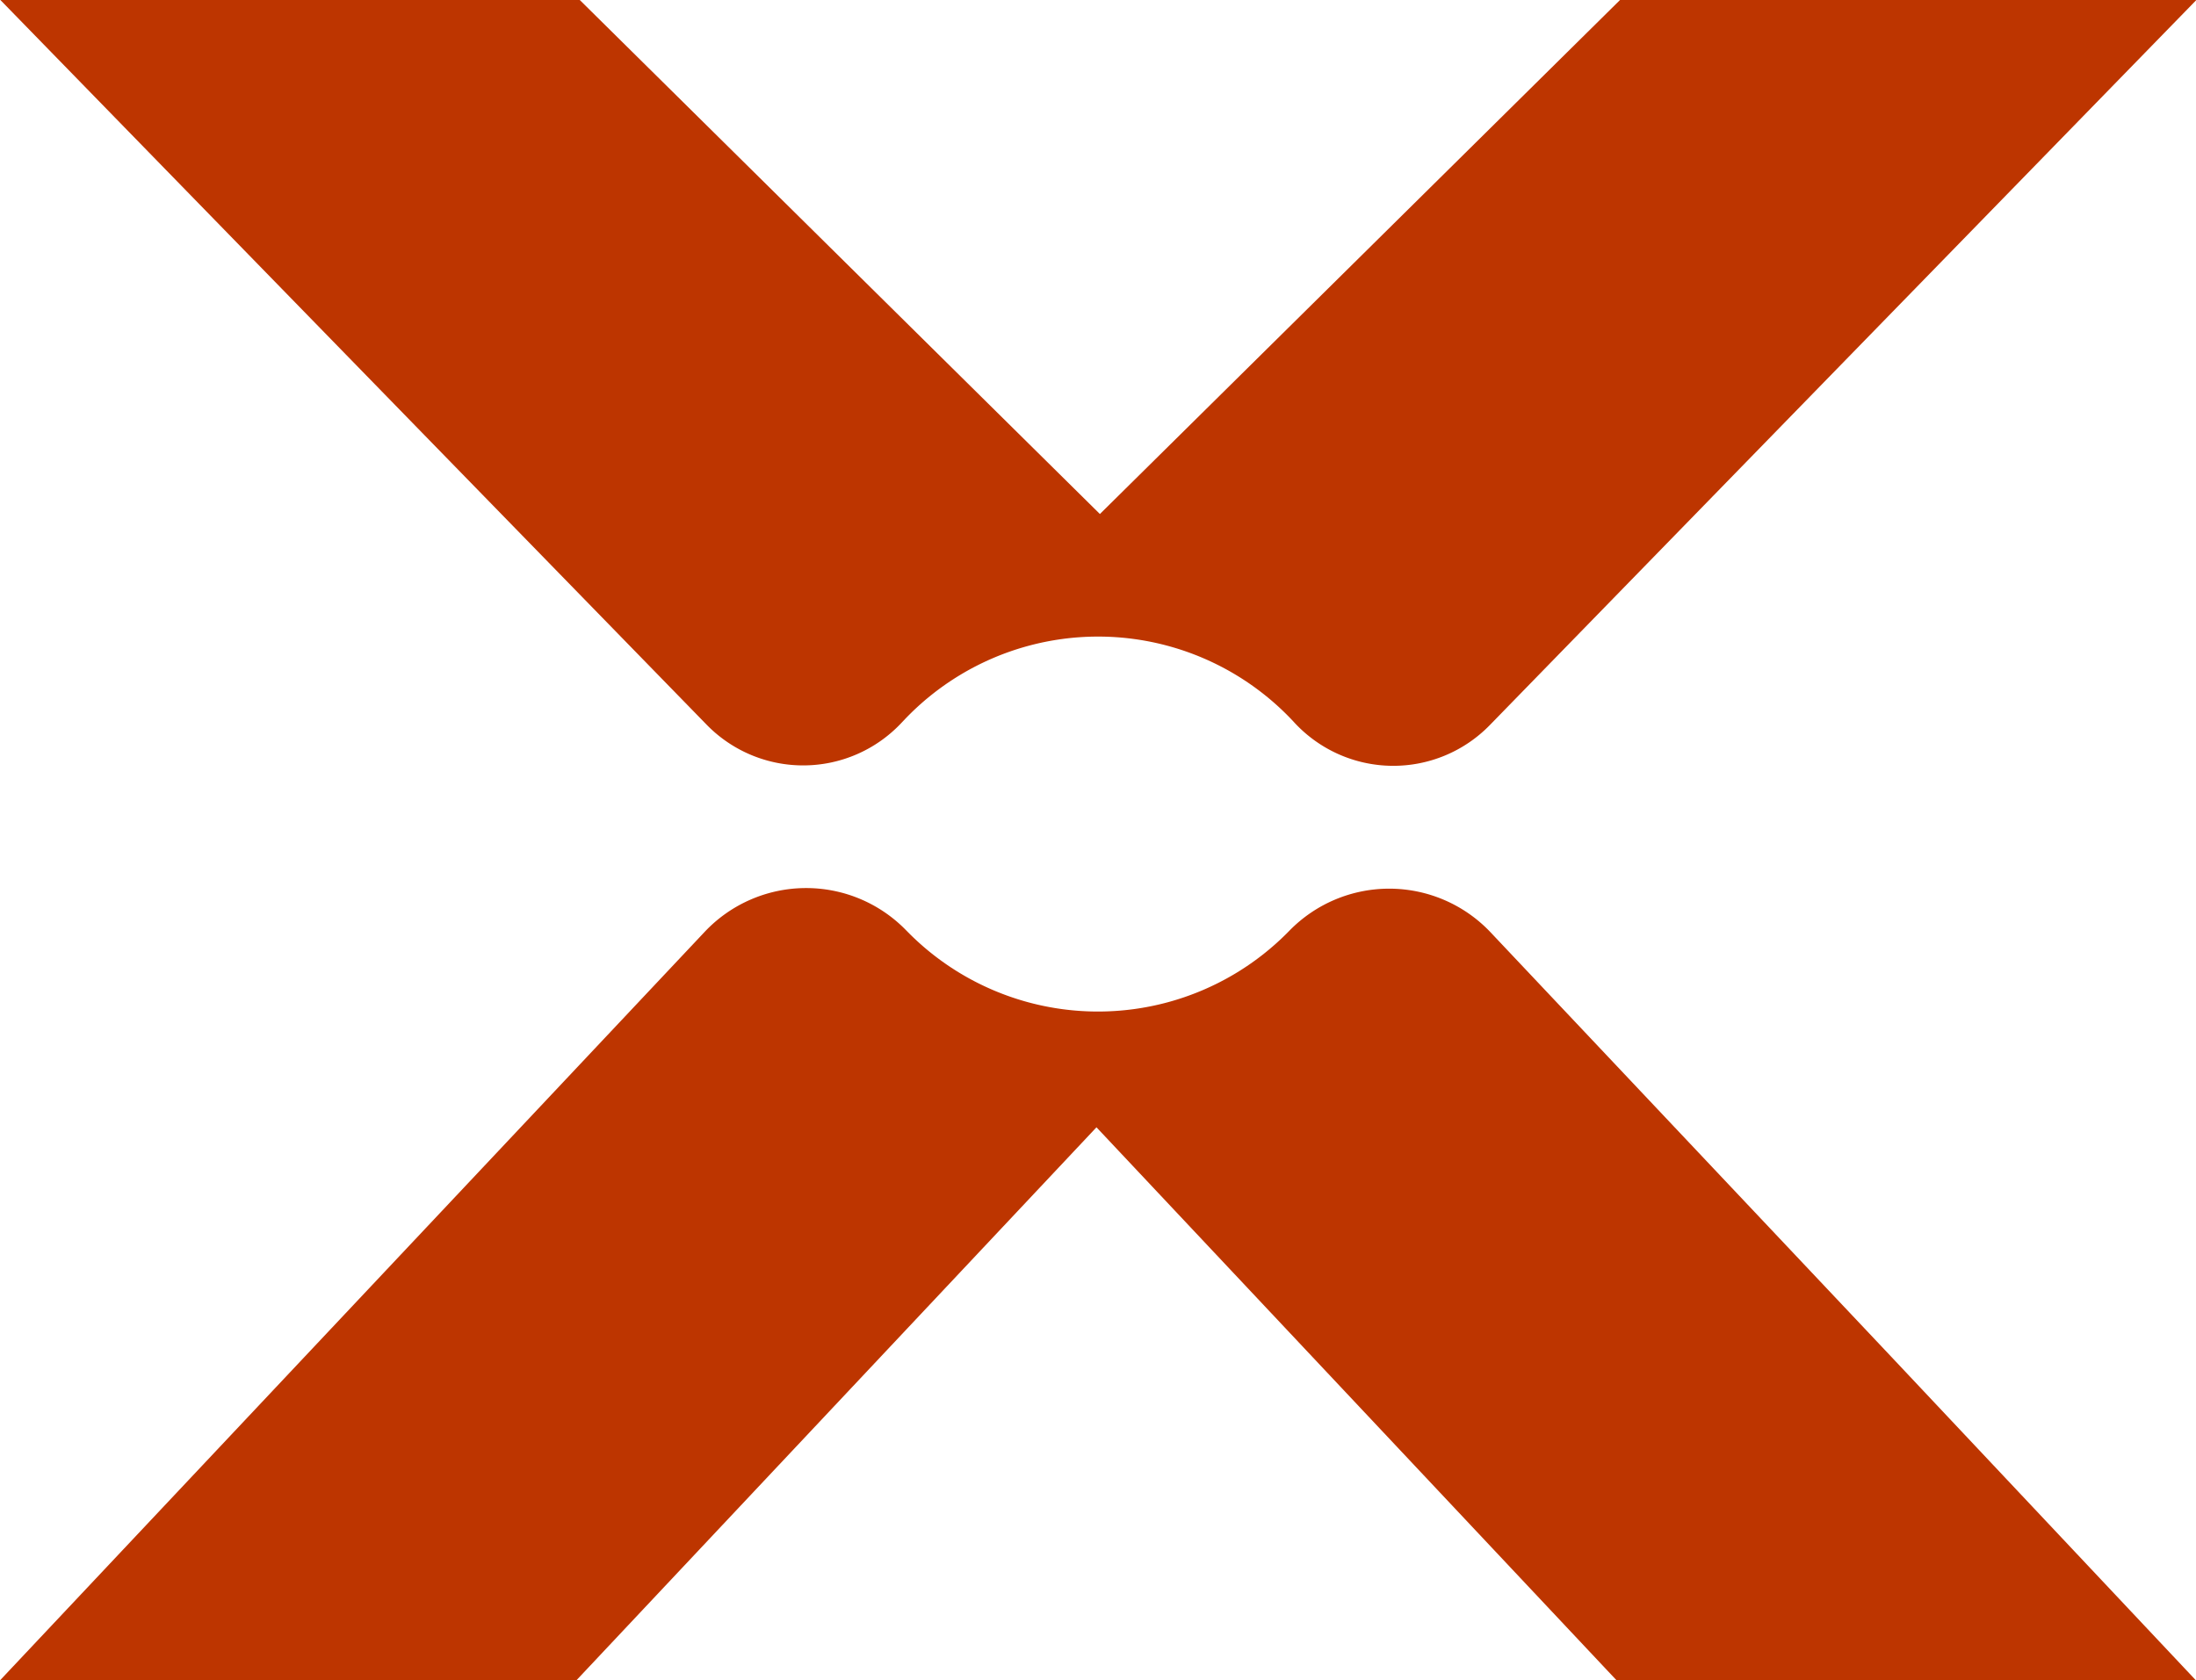 <svg xmlns="http://www.w3.org/2000/svg" width="28.904" height="22.122" viewBox="0 0 28.904 22.122">
  <g id="Сгруппировать_93" data-name="Сгруппировать 93" transform="translate(-2689.322 -569.086)">
    <path id="Контур_122" data-name="Контур 122" d="M2701.18,578.61l.035-.037a3.515,3.515,0,0,1,5.12,0l.025.027a1.773,1.773,0,0,0,2.571.032l9.3-9.546h-7.586l-6.846,6.767-6.846-6.767h-7.626l9.3,9.545A1.774,1.774,0,0,0,2701.18,578.61Z" fill="#bd3500"/>
    <path id="Контур_123" data-name="Контур 123" d="M2708.942,929.632a1.836,1.836,0,0,0-2.65-.021h0a3.515,3.515,0,0,1-5.037,0l-.008-.008a1.835,1.835,0,0,0-2.651.023l-9.274,9.853h7.586l6.846-7.281,6.846,7.281h7.625l-4.019-4.27Z" transform="translate(0 -348.271)" fill="#bd3500"/>
  </g>
</svg>

